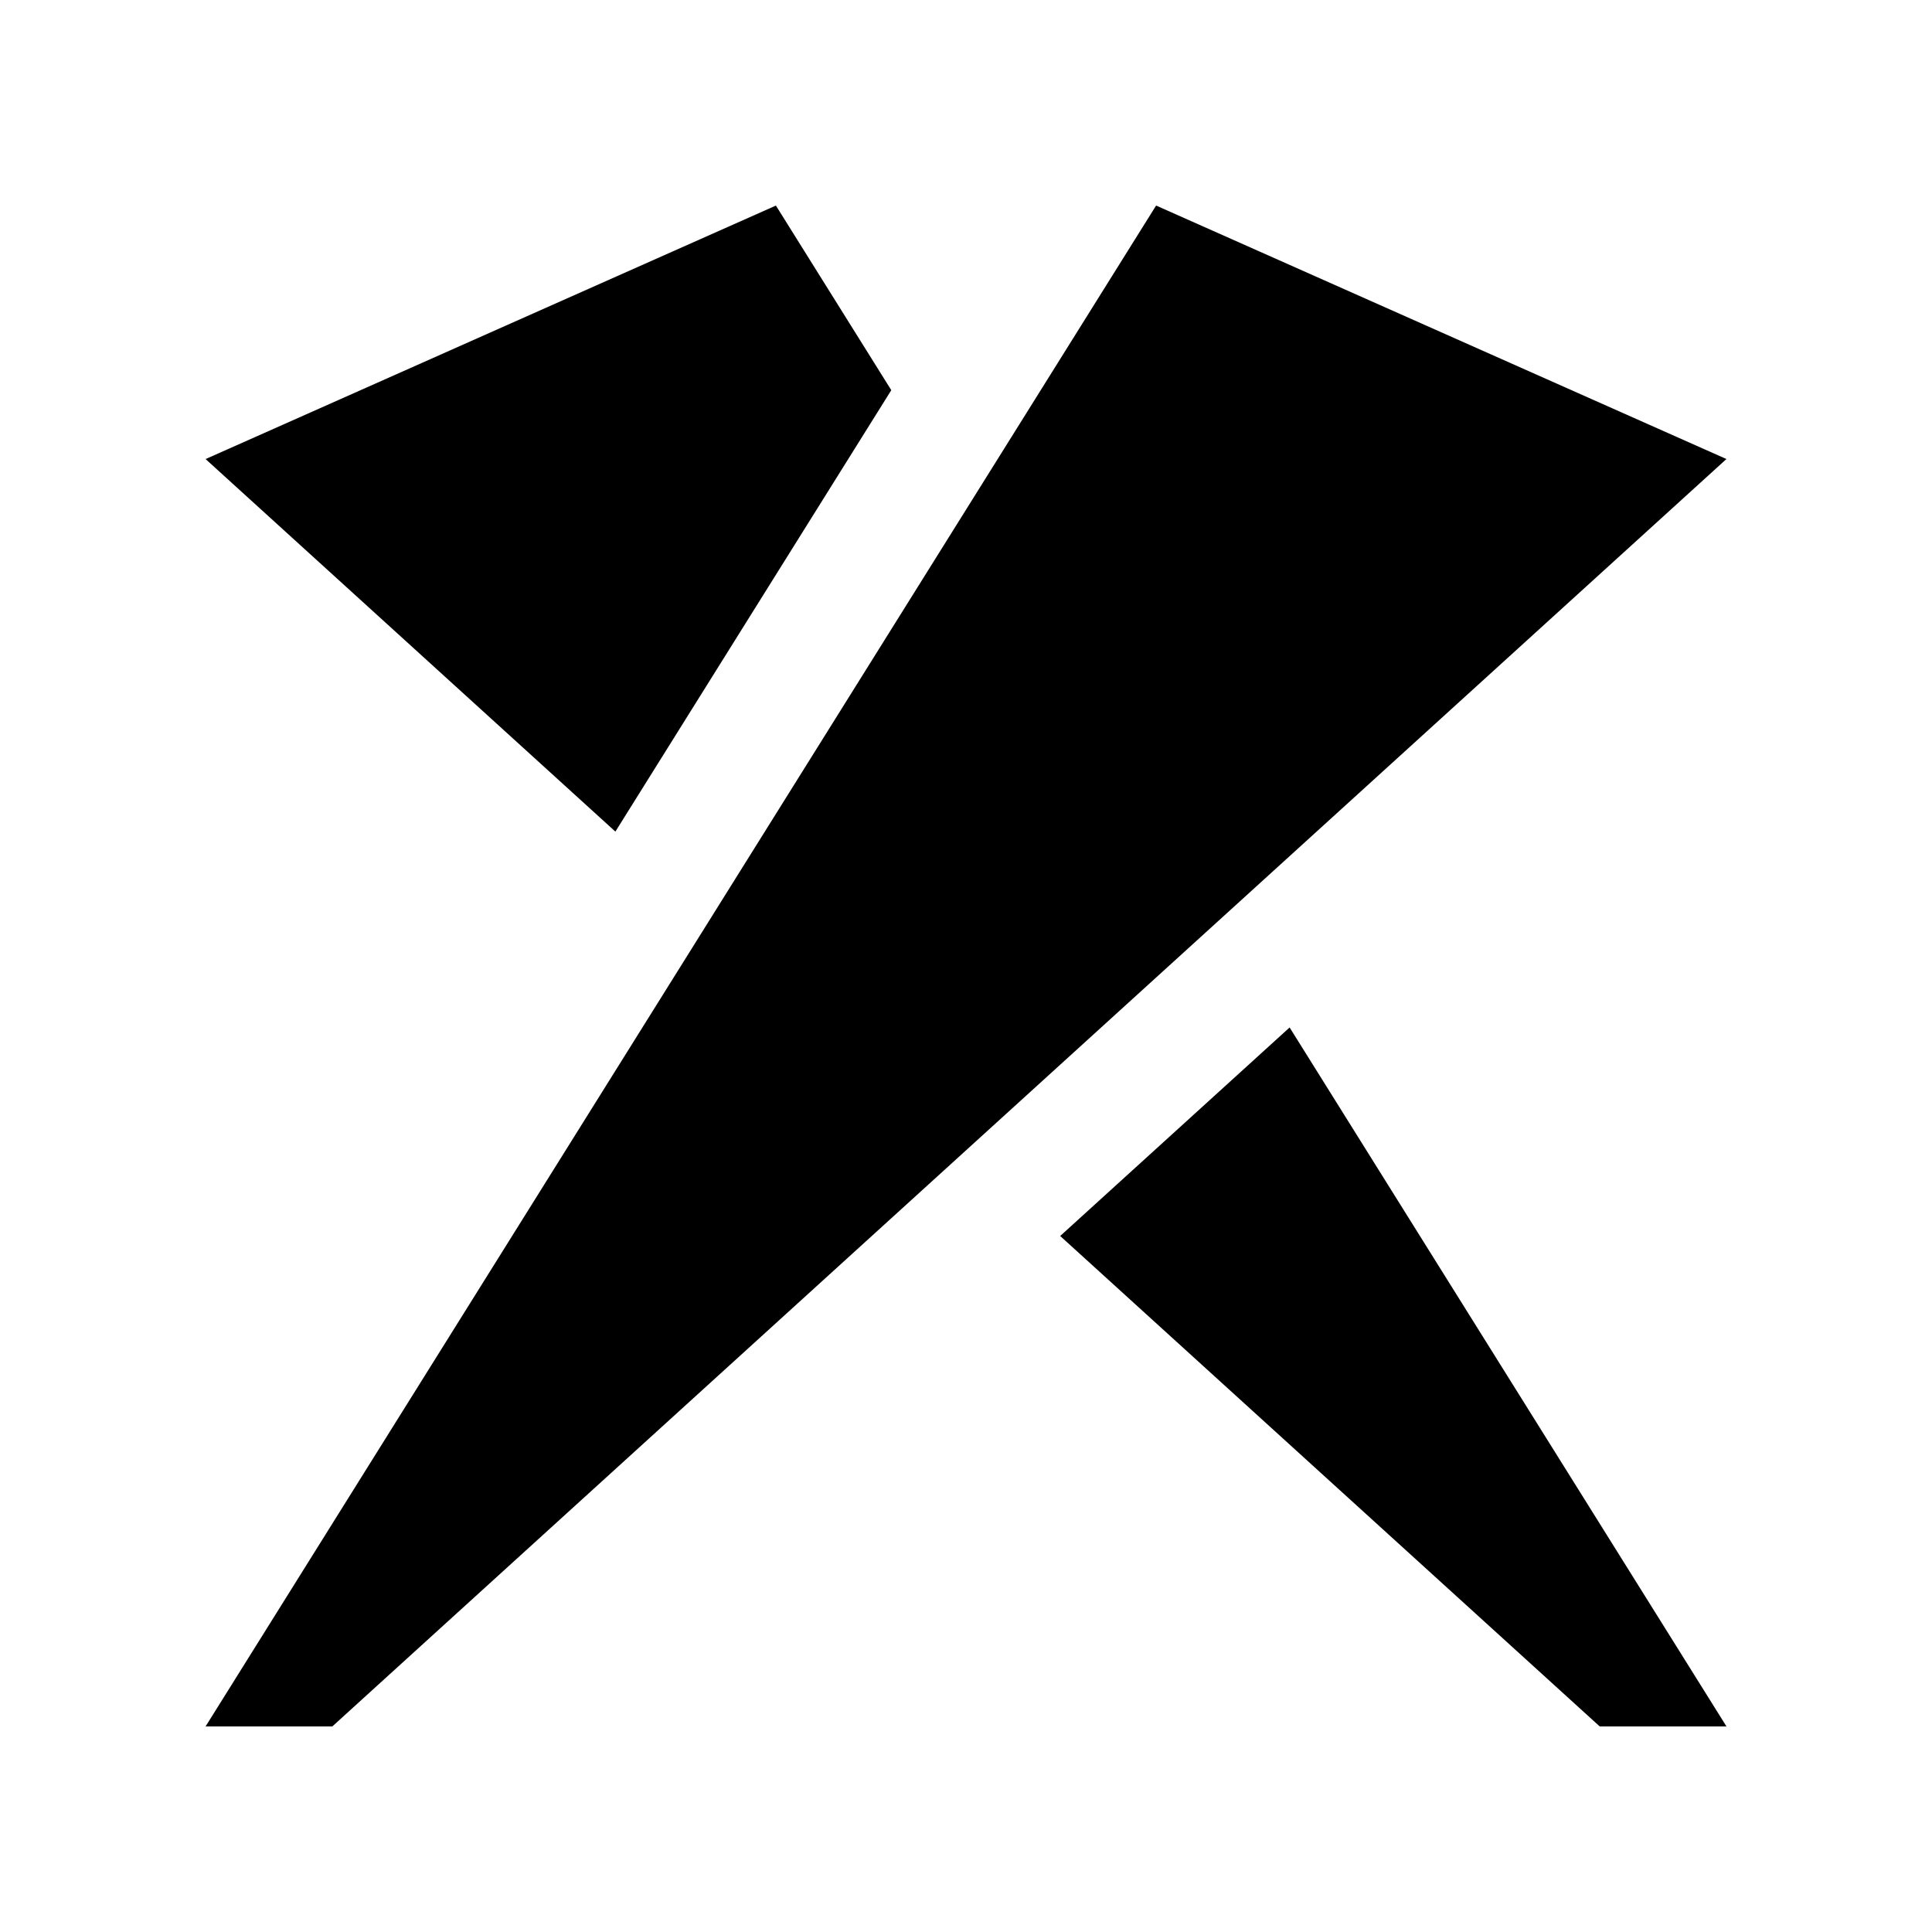 <?xml version="1.0" encoding="UTF-8"?>
<!-- Uploaded to: SVG Repo, www.svgrepo.com, Generator: SVG Repo Mixer Tools -->
<svg fill="#000000" width="800px" height="800px" version="1.1" viewBox="144 144 512 512" xmlns="http://www.w3.org/2000/svg">
 <g>
  <path d="m601.52 265.65-151.14-67.176-251.9 403.05h33.586z"/>
  <path d="m380.2 247.4-30.578-48.922-151.14 67.176 108.6 98.727z"/>
  <path d="m424.96 471.55 142.98 129.97h33.59l-115.77-185.23z"/>
 </g>
</svg>